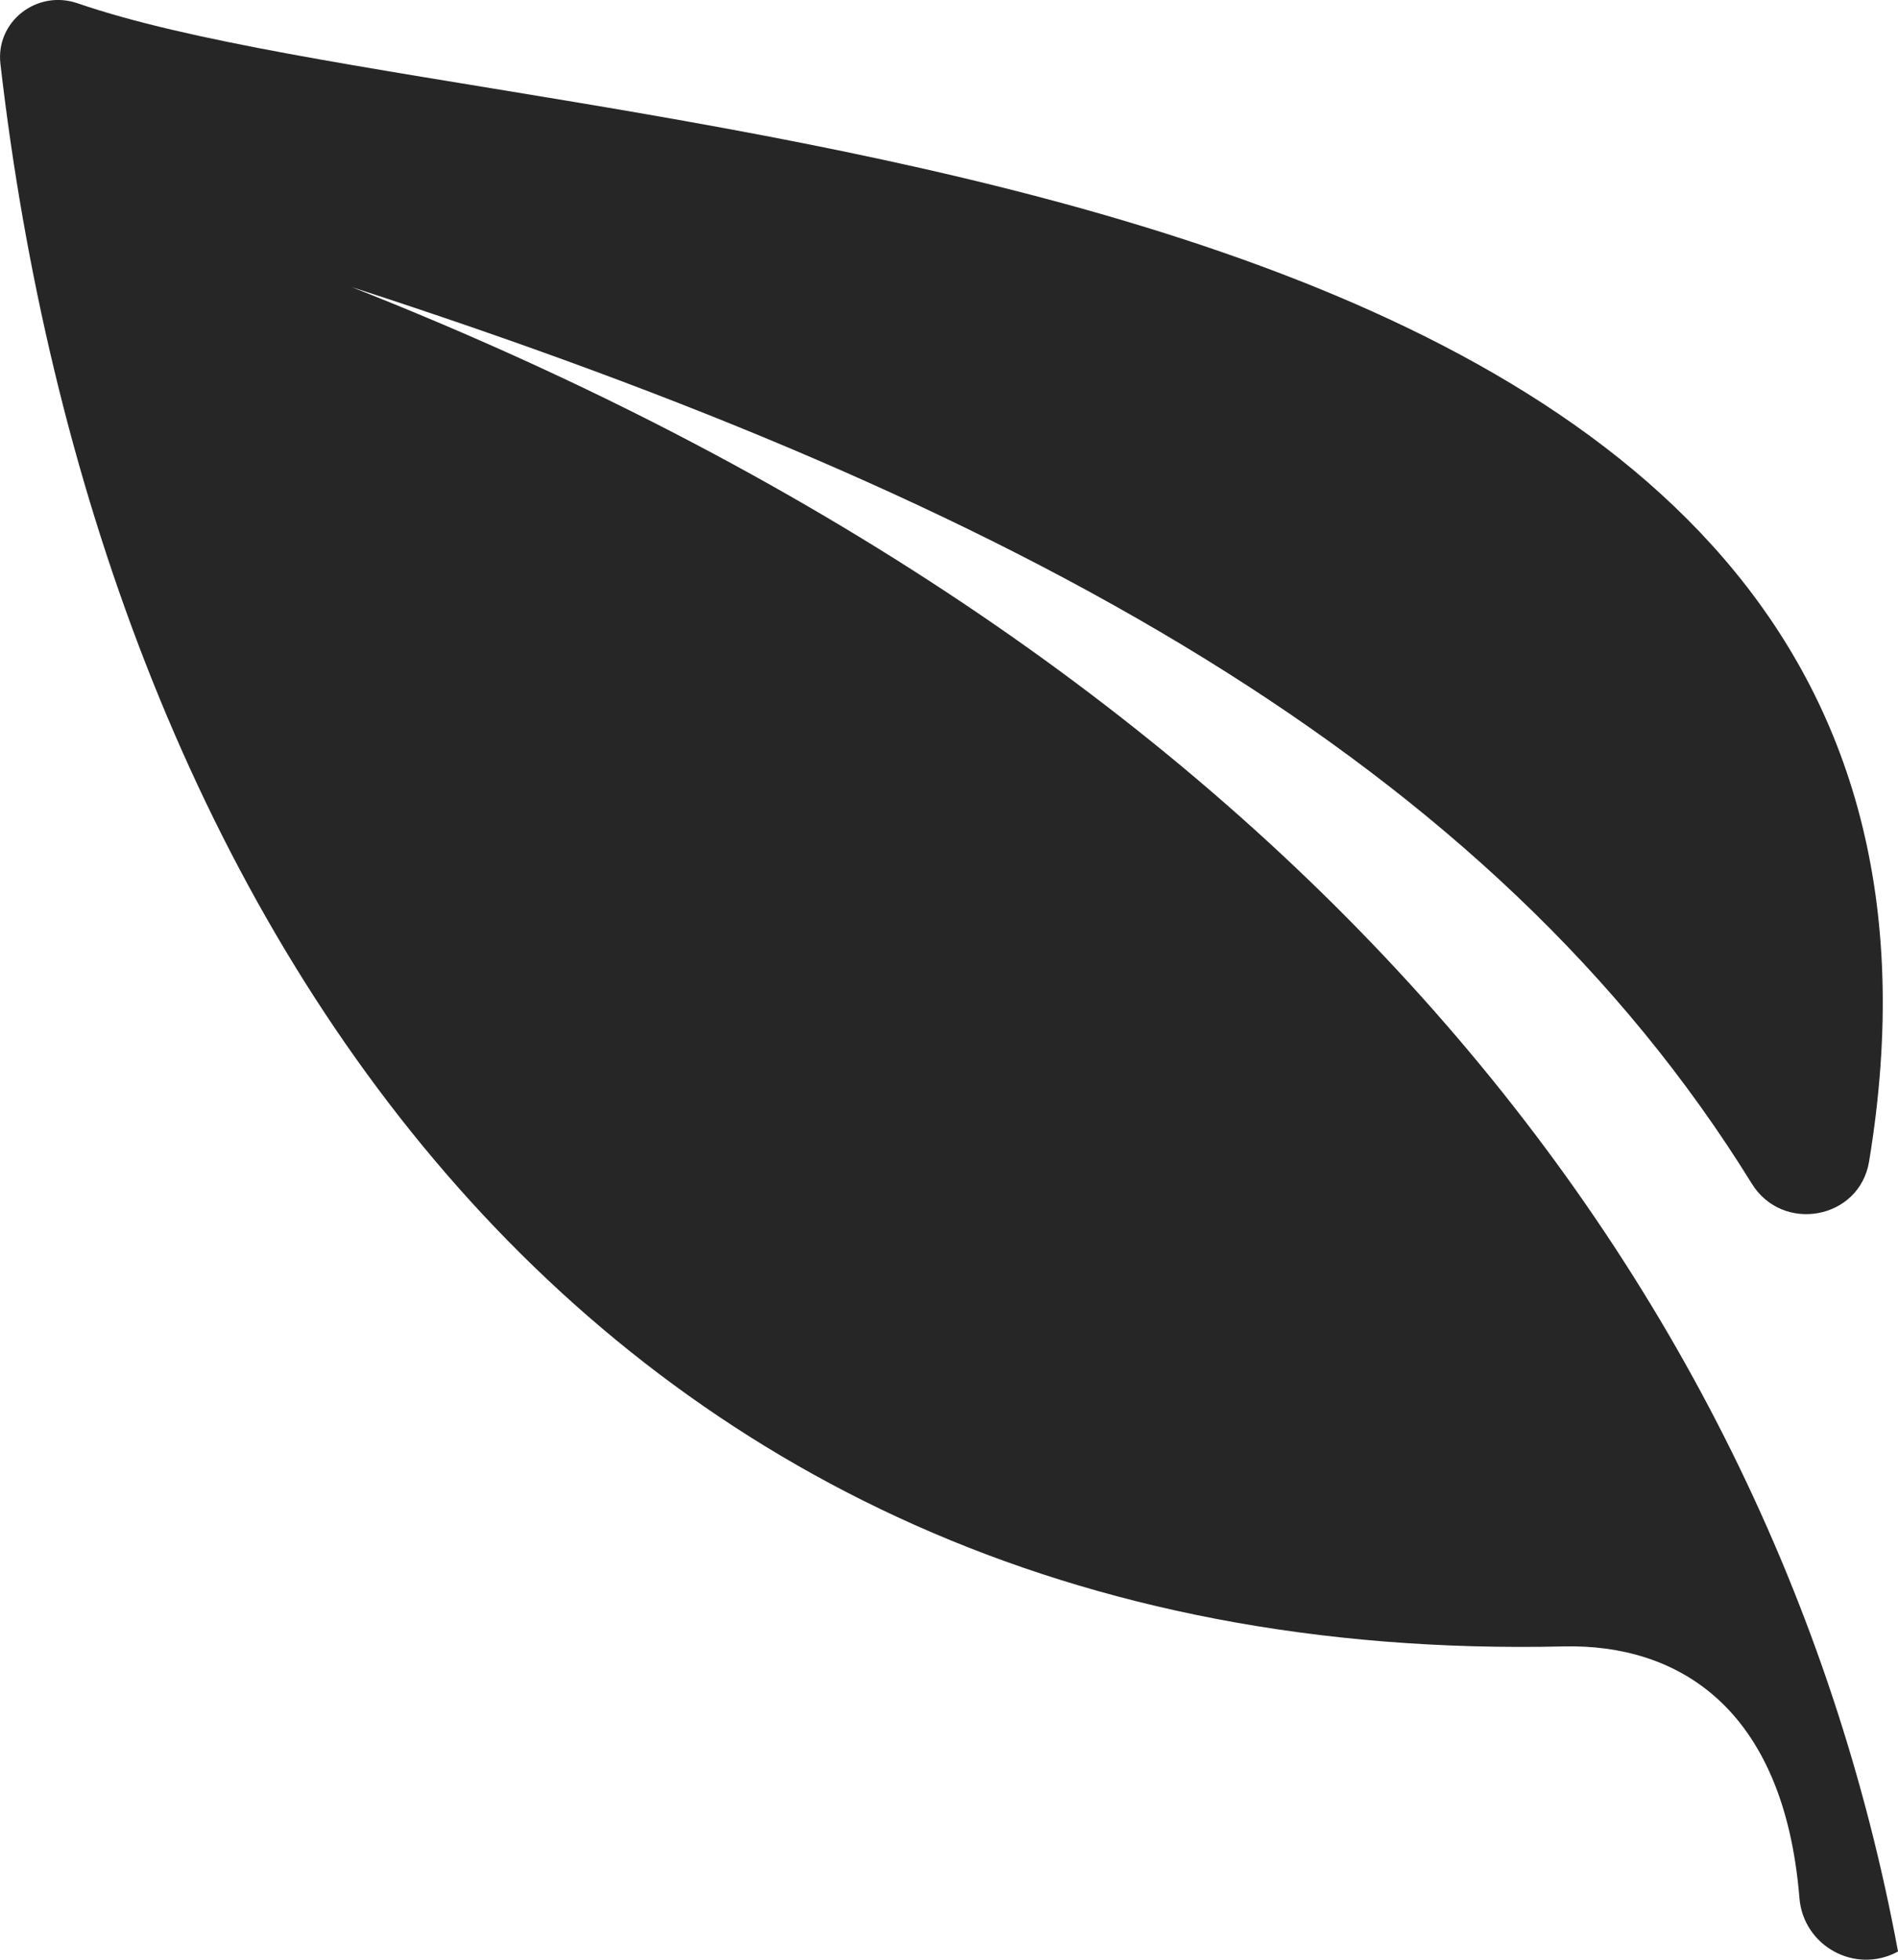 <svg width="31" height="32" viewBox="0 0 31 32" fill="none" xmlns="http://www.w3.org/2000/svg">
<g clip-path="url(#clip0_237_3600)">
<path d="M31 31.865L30.994 31.869C30.3 32.242 29.453 31.777 29.39 30.991C29.134 27.852 27.375 26.843 25.544 26.884C9.366 27.256 1.563 14.559 0.007 1.043C-0.074 0.351 0.605 -0.174 1.265 0.053C8.484 2.542 33.358 1.83 30.528 18.965C30.372 19.912 29.116 20.143 28.612 19.327C24.354 12.442 16.642 8.219 5.742 4.687C20.776 10.612 28.916 20.634 31 31.864V31.865Z" fill="#262626"/>
</g>
<defs>
<clipPath id="clip0_237_3600">
<rect width="31" height="32" fill="white" transform="matrix(-1 0 0 1 31 0)"/>
</clipPath>
</defs>
</svg>

